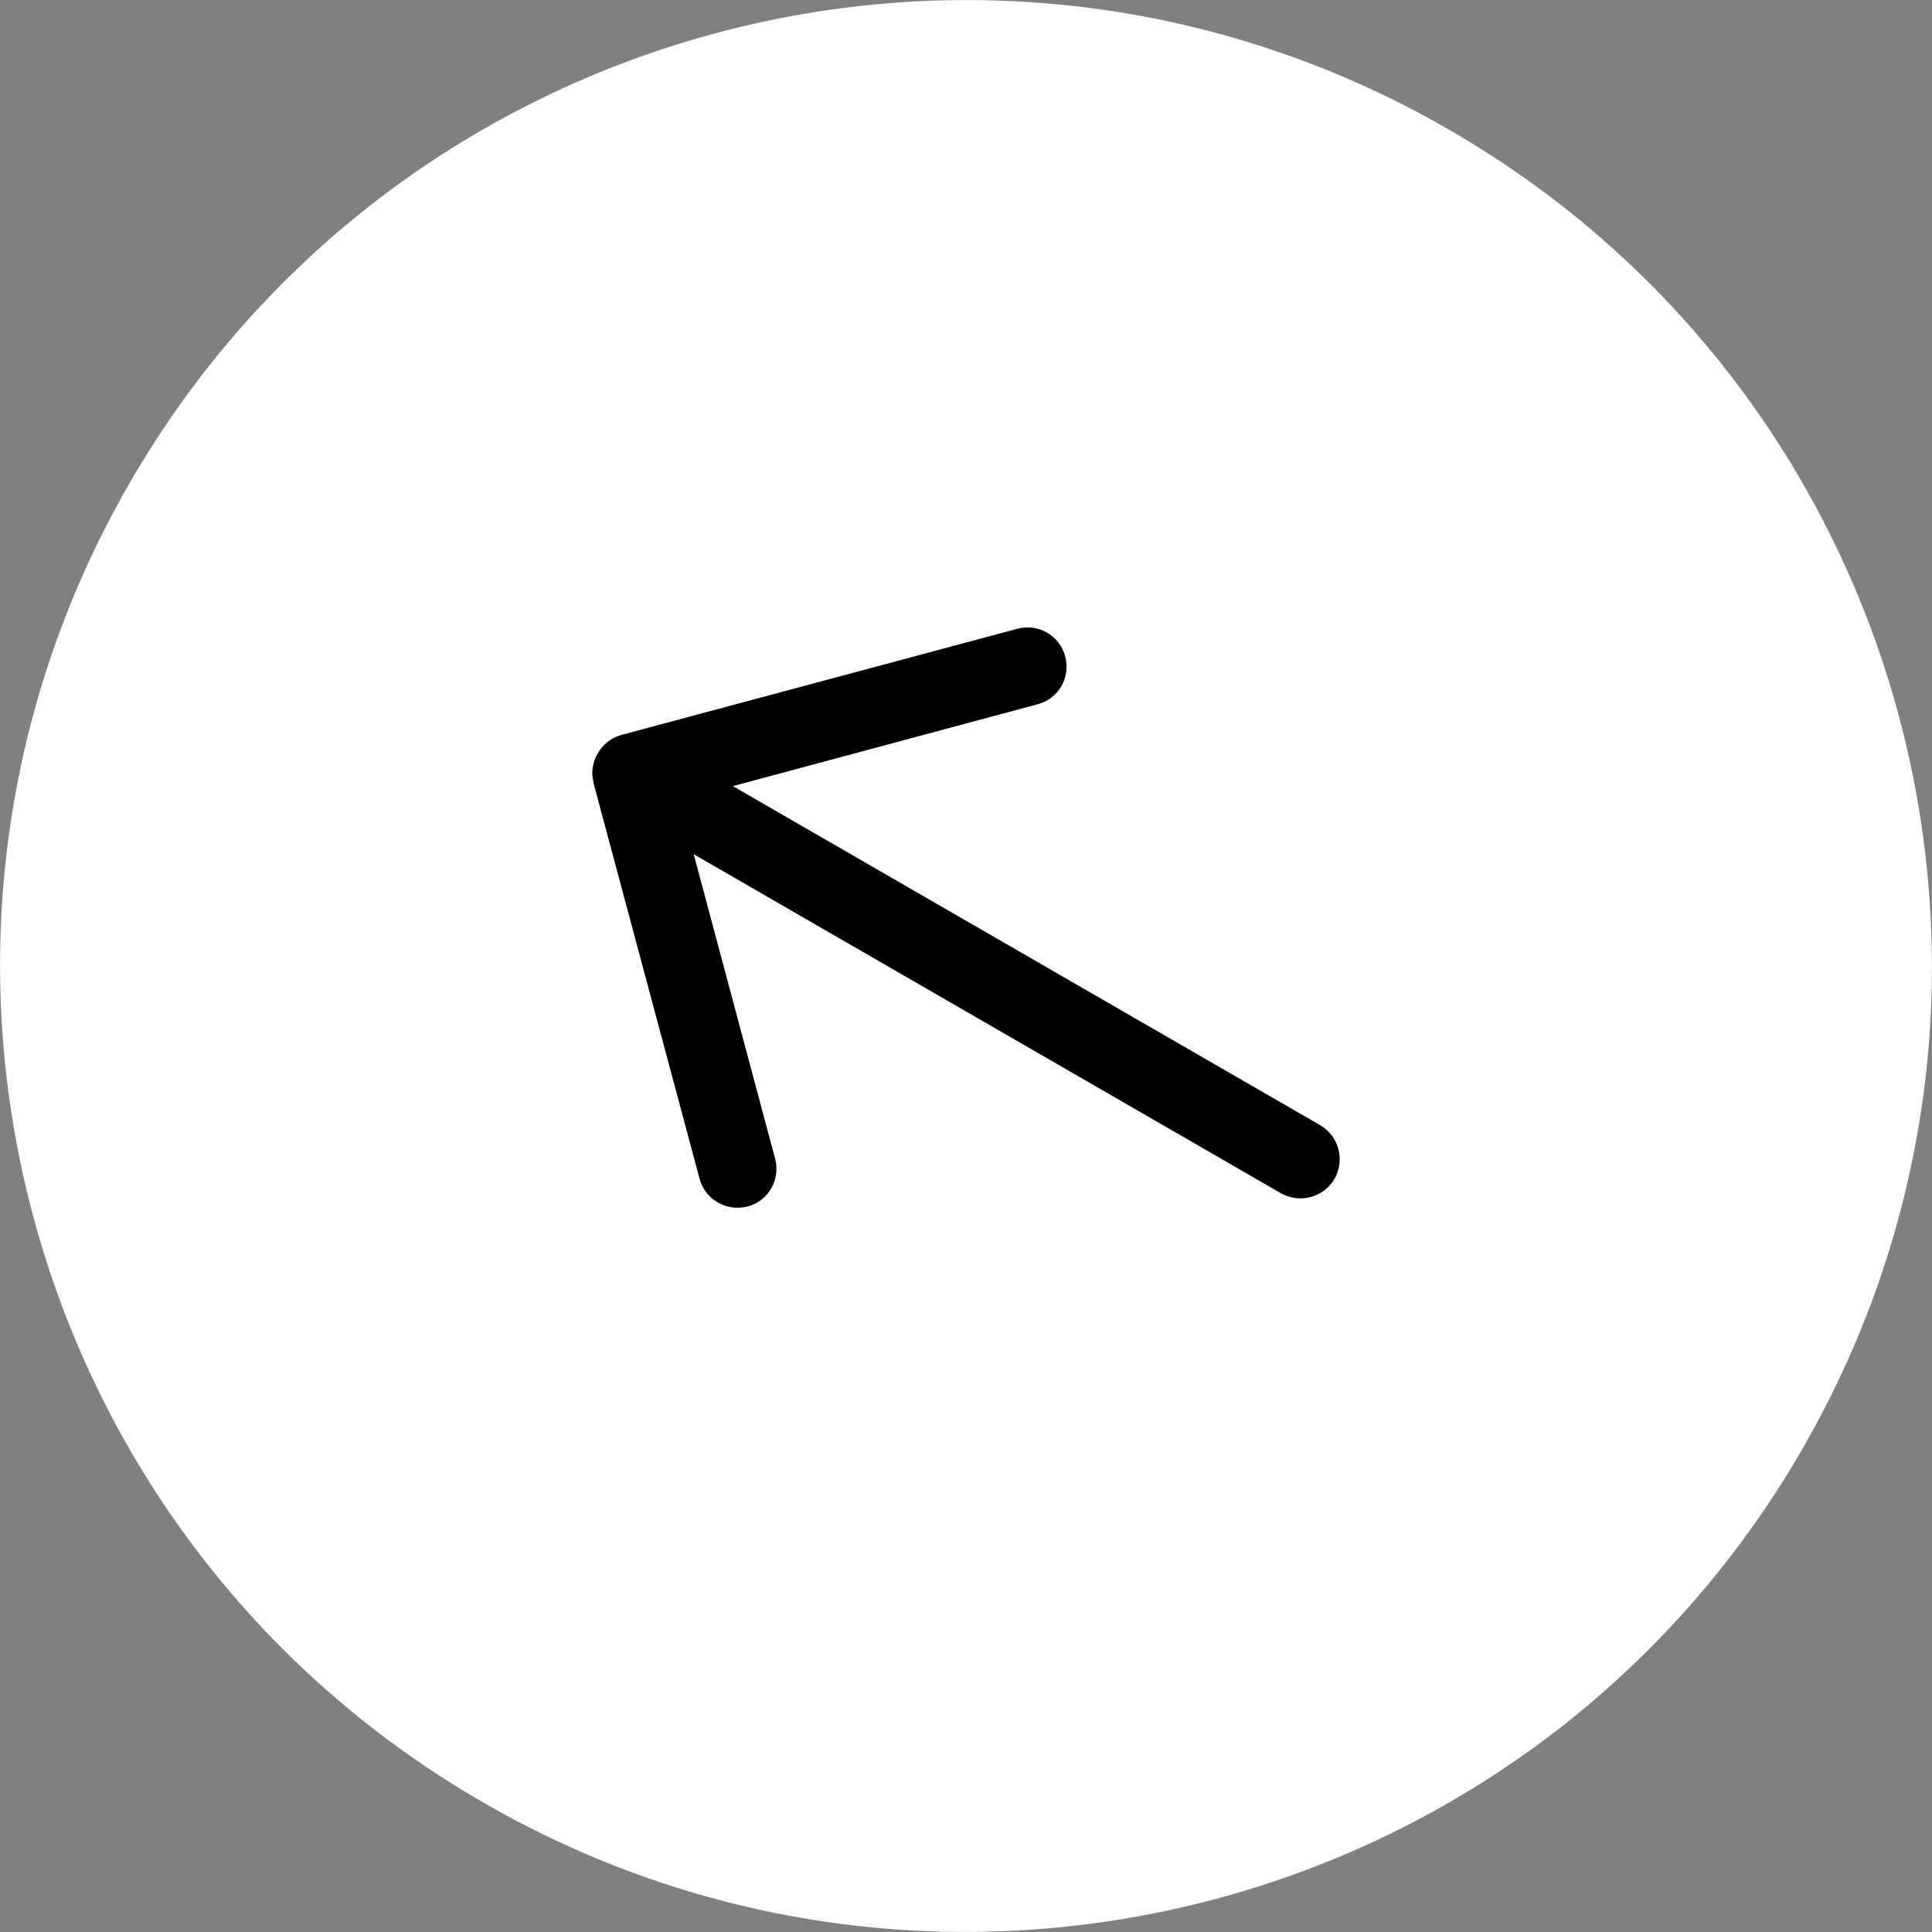 <?xml version="1.0" encoding="UTF-8"?>
<svg id="Layer_1" data-name="Layer 1" xmlns="http://www.w3.org/2000/svg" viewBox="0 0 49.35 49.35">
  <rect x="0" y="0" width="49.35" height="49.35" fill="#808080" stroke="none"/>
  <defs>
    <style>
      .cls-1, .cls-2 {
        stroke-width: 0px;
      }

      .cls-2 {
        fill: #fff;
      }
    </style>
  </defs>
  <g id="redirect">
    <g id="Group_6146" data-name="Group 6146">
      <g id="Rectangle_1976" data-name="Rectangle 1976">
        <path class="cls-2" d="m12.34,46.04h0C.54,39.23-3.5,24.14,3.31,12.34h0C10.12.54,25.21-3.5,37.01,3.31h0c11.8,6.81,15.84,21.9,9.03,33.7h0c-6.81,11.8-21.9,15.84-33.7,9.03Z"/>
      </g>
      <g id="Path_3222" data-name="Path 3222">
        <path class="cls-1" d="m18.84,30.85c-.44,0-.85-.29-.97-.74l-2.71-10.11s0-.01,0-.02h0c-.03-.12-.04-.25-.02-.37.02-.13.06-.25.13-.37.07-.12.15-.21.25-.29.1-.08.22-.14.36-.18l10.11-2.71c.53-.14,1.08.17,1.22.71s-.17,1.08-.71,1.22l-7.78,2.09,15,8.66c.48.28.64.89.37,1.37-.28.48-.89.64-1.37.37l-15-8.66,2.08,7.78c.14.53-.17,1.08-.71,1.22-.09.02-.17.03-.26.03Z"/>
      </g>
    </g>
  </g>
</svg>
